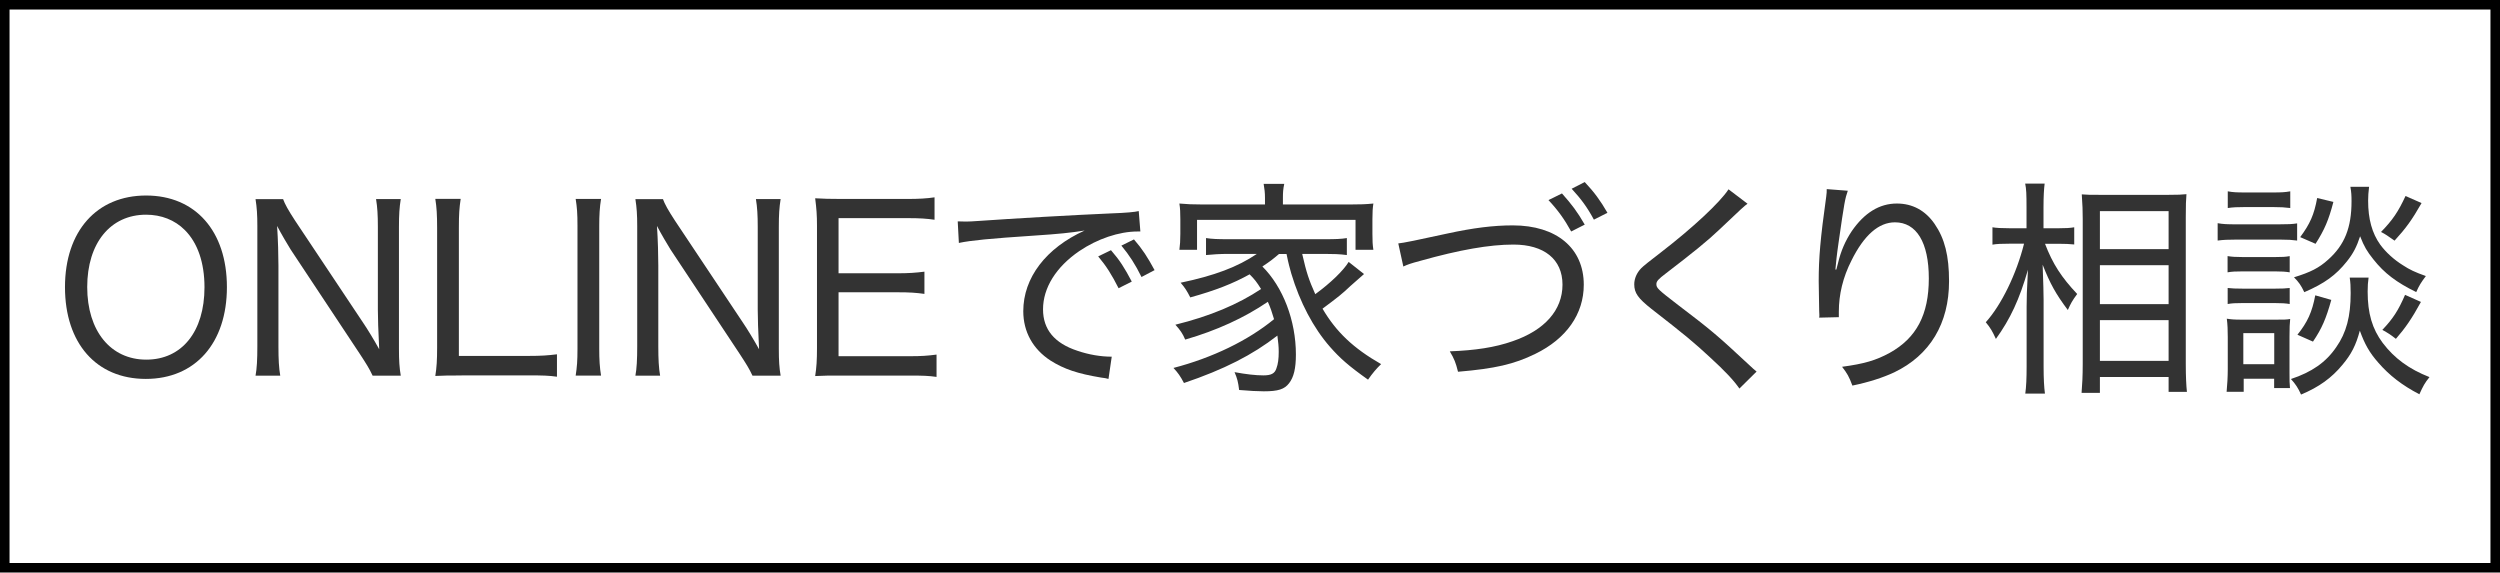 <?xml version="1.0" encoding="UTF-8"?><svg id="_レイヤー_2" xmlns="http://www.w3.org/2000/svg" viewBox="0 0 262 60"><defs><style>.cls-1{fill:#333;}</style></defs><g id="_オブジェクト2"><path d="m261,1v58H1V1h260m1-1H0v60h262V0h0Z"/></g><g id="_テキスト"><g><path class="cls-1" d="m23.78,30.09c0,5.86-3.31,9.62-8.5,9.62s-8.47-3.74-8.47-9.62,3.34-9.6,8.5-9.6,8.47,3.72,8.47,9.6Zm-2.35.02c0-2.59-.72-4.66-2.06-6-1.06-1.06-2.47-1.61-4.06-1.61-3.74,0-6.17,2.98-6.17,7.58s2.45,7.61,6.19,7.61,6.1-2.95,6.1-7.58Z"/><path class="cls-1" d="m29.66,20.85c.19.53.55,1.18,1.27,2.28l7.15,10.73c.41.6,1.13,1.78,1.66,2.74-.1-1.92-.14-3.38-.14-4.15v-8.69c0-1.22-.05-2.04-.19-2.9h2.59c-.14.89-.19,1.63-.19,2.93v12.77c0,1.25.05,1.99.19,2.81h-2.95c-.36-.77-.65-1.22-1.34-2.28l-7.25-10.94c-.26-.41-1.01-1.68-1.42-2.47.1,1.46.14,3.14.14,4.15v8.47c0,1.37.05,2.26.19,3.07h-2.59c.14-.74.19-1.7.19-3.07v-12.62c0-1.15-.05-1.92-.19-2.81h2.88Z"/><path class="cls-1" d="m48.38,39.35c-1.25,0-1.87,0-2.76.05.14-.86.19-1.68.19-2.93v-12.58c0-1.39-.05-2.18-.19-3.05h2.66c-.14.94-.19,1.58-.19,3.02v13.44h7.3c1.32,0,2.02-.05,2.98-.17v2.35c-.82-.12-1.51-.14-2.98-.14h-7.01Z"/><path class="cls-1" d="m62.99,20.85c-.14.86-.19,1.68-.19,2.81v12.89c0,1.15.05,1.97.19,2.81h-2.66c.14-.91.19-1.54.19-2.81v-12.89c0-1.3-.05-1.92-.19-2.81h2.66Z"/><path class="cls-1" d="m69.47,20.85c.19.53.55,1.18,1.27,2.28l7.15,10.73c.41.6,1.13,1.78,1.66,2.74-.1-1.92-.14-3.38-.14-4.15v-8.69c0-1.22-.05-2.04-.19-2.9h2.59c-.14.89-.19,1.63-.19,2.93v12.77c0,1.25.05,1.99.19,2.81h-2.95c-.36-.77-.65-1.22-1.34-2.28l-7.25-10.94c-.26-.41-1.01-1.68-1.42-2.47.1,1.46.14,3.14.14,4.15v8.47c0,1.37.05,2.26.19,3.07h-2.59c.14-.74.19-1.7.19-3.07v-12.62c0-1.15-.05-1.92-.19-2.81h2.88Z"/><path class="cls-1" d="m98.15,39.5c-.82-.12-1.46-.14-2.78-.14h-7.2c-1.27,0-1.85,0-2.74.05.14-.89.19-1.66.19-2.93v-12.84c0-1.1-.05-1.75-.19-2.86.82.05,1.56.07,2.74.07h6.96c1.13,0,2.02-.05,2.81-.17v2.35c-.82-.12-1.54-.17-2.81-.17h-7.25v5.78h6.17c1.13,0,1.9-.05,2.83-.17v2.33c-.86-.12-1.51-.17-2.83-.17h-6.17v6.7h7.49c1.2,0,1.87-.05,2.78-.17v2.33Z"/><path class="cls-1" d="m100.38,23.2c.5.02.72.02.86.02.34,0,.65-.02,1.39-.07,3.36-.24,9.94-.62,13.9-.79,1.46-.05,2.42-.14,2.81-.24l.17,2.14h-.29c-1.94,0-4.22.77-6.12,2.06-2.42,1.66-3.79,3.84-3.79,6.1,0,2.11,1.2,3.55,3.6,4.34,1.2.41,2.45.62,3.6.62l-.34,2.33c-.29-.07-.38-.1-.77-.14-2.47-.41-3.89-.89-5.3-1.78-1.85-1.2-2.86-3.02-2.86-5.18,0-3.5,2.38-6.62,6.43-8.45-1.54.24-2.69.36-5.28.53-4.66.31-6.62.5-7.9.77l-.12-2.26Zm16.85,7.01c-.72-1.42-1.27-2.3-2.14-3.34l1.34-.65c.94,1.08,1.42,1.85,2.18,3.29l-1.39.7Zm2.4-1.18c-.65-1.32-1.27-2.28-2.11-3.29l1.32-.65c.89,1.03,1.42,1.85,2.16,3.22l-1.37.72Z"/><path class="cls-1" d="m132.28,27.91c2.18,2.16,3.53,5.69,3.53,9.24,0,1.46-.22,2.38-.72,3.02-.48.62-1.13.84-2.64.84-.6,0-1.58-.05-2.59-.14-.1-.82-.19-1.2-.48-1.87,1.18.22,2.21.34,3.02.34s1.2-.19,1.37-.74c.17-.46.24-.98.24-1.73,0-.58-.05-.98-.14-1.7-2.59,2.02-5.59,3.55-9.79,4.97-.38-.72-.62-1.06-1.1-1.58,4.08-1.06,7.83-2.88,10.54-5.11-.22-.72-.36-1.18-.65-1.82-2.47,1.68-5.35,3-8.66,3.96-.26-.62-.53-1.01-1.03-1.56,3.62-.89,6.58-2.14,8.98-3.74-.46-.74-.67-1.01-1.2-1.54-1.73.96-3.55,1.68-6.22,2.42-.34-.67-.55-1.01-1.01-1.54,3.55-.74,5.98-1.66,7.99-3.02h-2.98c-.89,0-1.63.05-2.35.12v-1.78c.65.1,1.2.12,2.35.12h10.06c1.18,0,1.75-.02,2.35-.12v1.78c-.74-.1-1.44-.12-2.35-.12h-2.33c.46,2.02.7,2.71,1.37,4.22,1.58-1.15,2.95-2.47,3.5-3.38l1.61,1.27c-.43.38-.91.79-1.42,1.25-.91.86-1.25,1.13-2.93,2.38,1.44,2.45,3.24,4.15,6.14,5.81-.48.46-.89.94-1.37,1.63-2.06-1.46-2.95-2.26-3.98-3.43-1.75-1.99-3.17-4.7-4.06-7.68-.17-.62-.29-1.01-.5-2.06h-.79c-.74.62-.89.74-1.73,1.3l-.02.02Zm.29-7.18c0-.53-.05-.94-.14-1.46h2.16c-.12.55-.14.91-.14,1.46v.7h6.98c1.1,0,1.7-.02,2.5-.1-.07.46-.1.86-.1,1.63v1.56c0,.74.02,1.13.1,1.66h-1.87v-3.14h-16.61v3.14h-1.85c.07-.6.1-.91.1-1.66v-1.56c0-.7-.02-1.13-.1-1.63.77.07,1.37.1,2.47.1h6.5v-.7Z"/><path class="cls-1" d="m146.54,25.51q.67-.05,5.11-1.03c2.76-.6,4.87-.86,6.89-.86,4.58,0,7.44,2.38,7.44,6.22,0,3.07-1.82,5.66-5.09,7.25-2.21,1.08-4.2,1.54-8.09,1.87-.24-.96-.38-1.32-.86-2.14,2.66-.1,4.73-.41,6.58-1.06,3.36-1.15,5.23-3.26,5.23-5.93s-1.94-4.2-5.14-4.2c-2.52,0-5.64.55-9.74,1.7-1.08.29-1.32.38-1.8.6l-.53-2.42Zm17.16-5.23c1.01,1.13,1.61,1.92,2.38,3.26l-1.42.72c-.7-1.27-1.37-2.21-2.38-3.29l1.42-.7Zm2.38-1.2c1.01,1.08,1.63,1.92,2.38,3.22l-1.42.72c-.7-1.3-1.32-2.14-2.33-3.24l1.37-.7Z"/><path class="cls-1" d="m183.14,21.35c-.34.24-.62.5-2.95,2.71-1.18,1.13-2.74,2.4-5.59,4.58-.82.62-1.01.84-1.01,1.13,0,.41.14.55,2.14,2.09,3.6,2.74,4.15,3.19,7.66,6.46.36.34.41.38.7.62l-1.8,1.78c-.58-.84-1.49-1.82-3.1-3.29-1.63-1.51-2.54-2.28-6.12-5.06-1.39-1.1-1.8-1.66-1.8-2.57,0-.6.26-1.2.72-1.68q.29-.31,2.06-1.66c3.36-2.59,6.22-5.26,7.1-6.62l1.99,1.51Z"/><path class="cls-1" d="m192.45,28.24q.05-.17.17-.65c.31-1.3.77-2.35,1.44-3.36,1.32-1.92,2.9-2.9,4.73-2.9,1.63,0,2.98.72,3.96,2.14,1.06,1.54,1.51,3.34,1.51,6,0,4.42-1.99,7.75-5.74,9.55-1.18.55-2.64,1.03-4.39,1.39-.36-.96-.53-1.25-1.08-1.97,2.3-.31,3.55-.67,4.99-1.46,2.81-1.56,4.1-4.01,4.1-7.8s-1.3-5.88-3.55-5.88c-1.7,0-3.24,1.34-4.56,4.01-.89,1.75-1.32,3.55-1.32,5.35v.58l-2.06.05c.02-.12.02-.22.02-.26,0-.07,0-.22-.02-.46,0-.24-.05-2.81-.05-3.1,0-2.42.17-4.46.79-8.88.05-.36.05-.48.05-.77l2.21.17c-.29.84-.36,1.18-.96,5.38-.22,1.51-.26,2.04-.34,2.88h.1Z"/><path class="cls-1" d="m214.31,25.53c.82,2.14,1.73,3.53,3.38,5.28-.53.72-.67.98-.98,1.68-1.25-1.66-1.87-2.78-2.64-4.75.07,2.06.1,2.95.1,3.7v6.98c0,1.25.05,2.16.14,2.83h-2.06c.1-.7.14-1.61.14-2.83v-6.26c0-.96.02-1.61.14-3.89-.89,3.1-1.85,5.16-3.36,7.25-.36-.79-.55-1.13-1.06-1.75,1.63-1.8,3.22-5.06,4.01-8.23h-1.58c-.74,0-1.3.02-1.73.1v-1.82c.41.07.94.1,1.75.1h1.82v-2.21c0-1.34-.02-1.9-.14-2.47h2.04c-.07.55-.12,1.32-.12,2.47v2.21h1.66c.65,0,1.1-.02,1.56-.1v1.8c-.48-.05-.98-.07-1.56-.07h-1.51Zm3.84,15.63c.07-.86.12-1.78.12-3v-15.22c0-.79-.02-1.46-.1-2.57.6.05.86.05,1.94.05h7.13c1.06,0,1.37-.02,1.9-.07-.05.55-.07,1.2-.07,2.4v15.39c0,1.32.05,2.3.12,2.93h-1.92v-1.56h-7.2v1.66h-1.92Zm1.92-15.05h7.2v-3.98h-7.2v3.98Zm0,5.76h7.2v-4.08h-7.2v4.08Zm0,5.95h7.2v-4.27h-7.2v4.27Z"/><path class="cls-1" d="m232.41,23.39c.55.1,1.01.12,1.92.12h4.49c.98,0,1.42-.02,1.92-.1v1.8c-.58-.07-.89-.1-1.75-.1h-4.66c-.82,0-1.3.02-1.92.1v-1.82Zm.94,17.66c.07-.7.12-1.61.12-2.35v-3.36c0-.74-.02-1.32-.1-1.94.46.07.77.1,1.56.1h3.62c.82,0,1.06,0,1.46-.07-.05.48-.07.94-.07,1.82v3.84c0,.77,0,1.1.05,1.58h-1.66v-.98h-3.19v1.37h-1.8Zm.1-14.21c.46.07.82.1,1.61.1h3.34c.82,0,1.15-.02,1.56-.1v1.7c-.43-.07-.86-.1-1.56-.1h-3.34c-.77,0-1.15.02-1.61.1v-1.7Zm0,3.34c.48.05.82.07,1.61.07h3.34c.79,0,1.13-.02,1.56-.07v1.68c-.41-.07-.84-.1-1.58-.1h-3.34c-.74,0-1.13.02-1.58.1v-1.68Zm.02-10.13c.53.1.94.12,1.8.12h2.95c.84,0,1.25-.02,1.8-.12v1.75c-.58-.07-1.01-.1-1.8-.1h-2.95c-.77,0-1.25.02-1.8.1v-1.75Zm1.63,18.12h3.24v-3.26h-3.24v3.26Zm13.13-9.1c-.07.48-.1.91-.1,1.49,0,2.28.48,3.91,1.58,5.38,1.22,1.61,2.76,2.74,4.9,3.58-.5.62-.67.94-1.06,1.8-1.8-.94-3.14-1.97-4.3-3.31-.94-1.06-1.44-1.97-1.94-3.36-.41,1.54-.89,2.47-1.82,3.58-1.13,1.37-2.45,2.33-4.34,3.12-.31-.7-.58-1.1-1.06-1.63,2.18-.72,3.67-1.75,4.75-3.34,1.06-1.51,1.51-3.22,1.51-5.66,0-.72-.02-1.08-.1-1.63h1.97Zm.05-9.5c-.07.53-.1,1.03-.1,1.46,0,1.92.41,3.41,1.27,4.61.58.79,1.44,1.58,2.38,2.16.7.46,1.25.72,2.4,1.13-.5.67-.7.98-1.01,1.68-2.06-1.01-3.34-1.97-4.49-3.43-.67-.84-.96-1.32-1.39-2.42-.36,1.1-.72,1.8-1.39,2.64-1.15,1.44-2.33,2.3-4.46,3.22-.34-.72-.58-1.06-1.08-1.56,1.73-.53,2.62-.98,3.58-1.85,1.73-1.54,2.45-3.36,2.45-6.12,0-.62-.02-.94-.12-1.51h1.97Zm-3.96,11.86c-.55,1.97-.98,2.98-1.92,4.37l-1.63-.72c1.06-1.32,1.54-2.38,1.87-4.13l1.68.48Zm.22-10.27c-.5,1.92-.94,2.93-1.87,4.39l-1.61-.7c1.03-1.39,1.46-2.35,1.78-4.1l1.7.41Zm9.24.12c-1.01,1.78-1.66,2.66-2.83,3.94-.72-.5-.94-.67-1.42-.91,1.22-1.25,1.8-2.11,2.57-3.77l1.68.74Zm-.07,10.37c-.94,1.73-1.66,2.76-2.62,3.86-.62-.48-.7-.53-1.42-.94,1.1-1.15,1.68-2.04,2.38-3.67l1.66.74Z"/></g></g></svg>